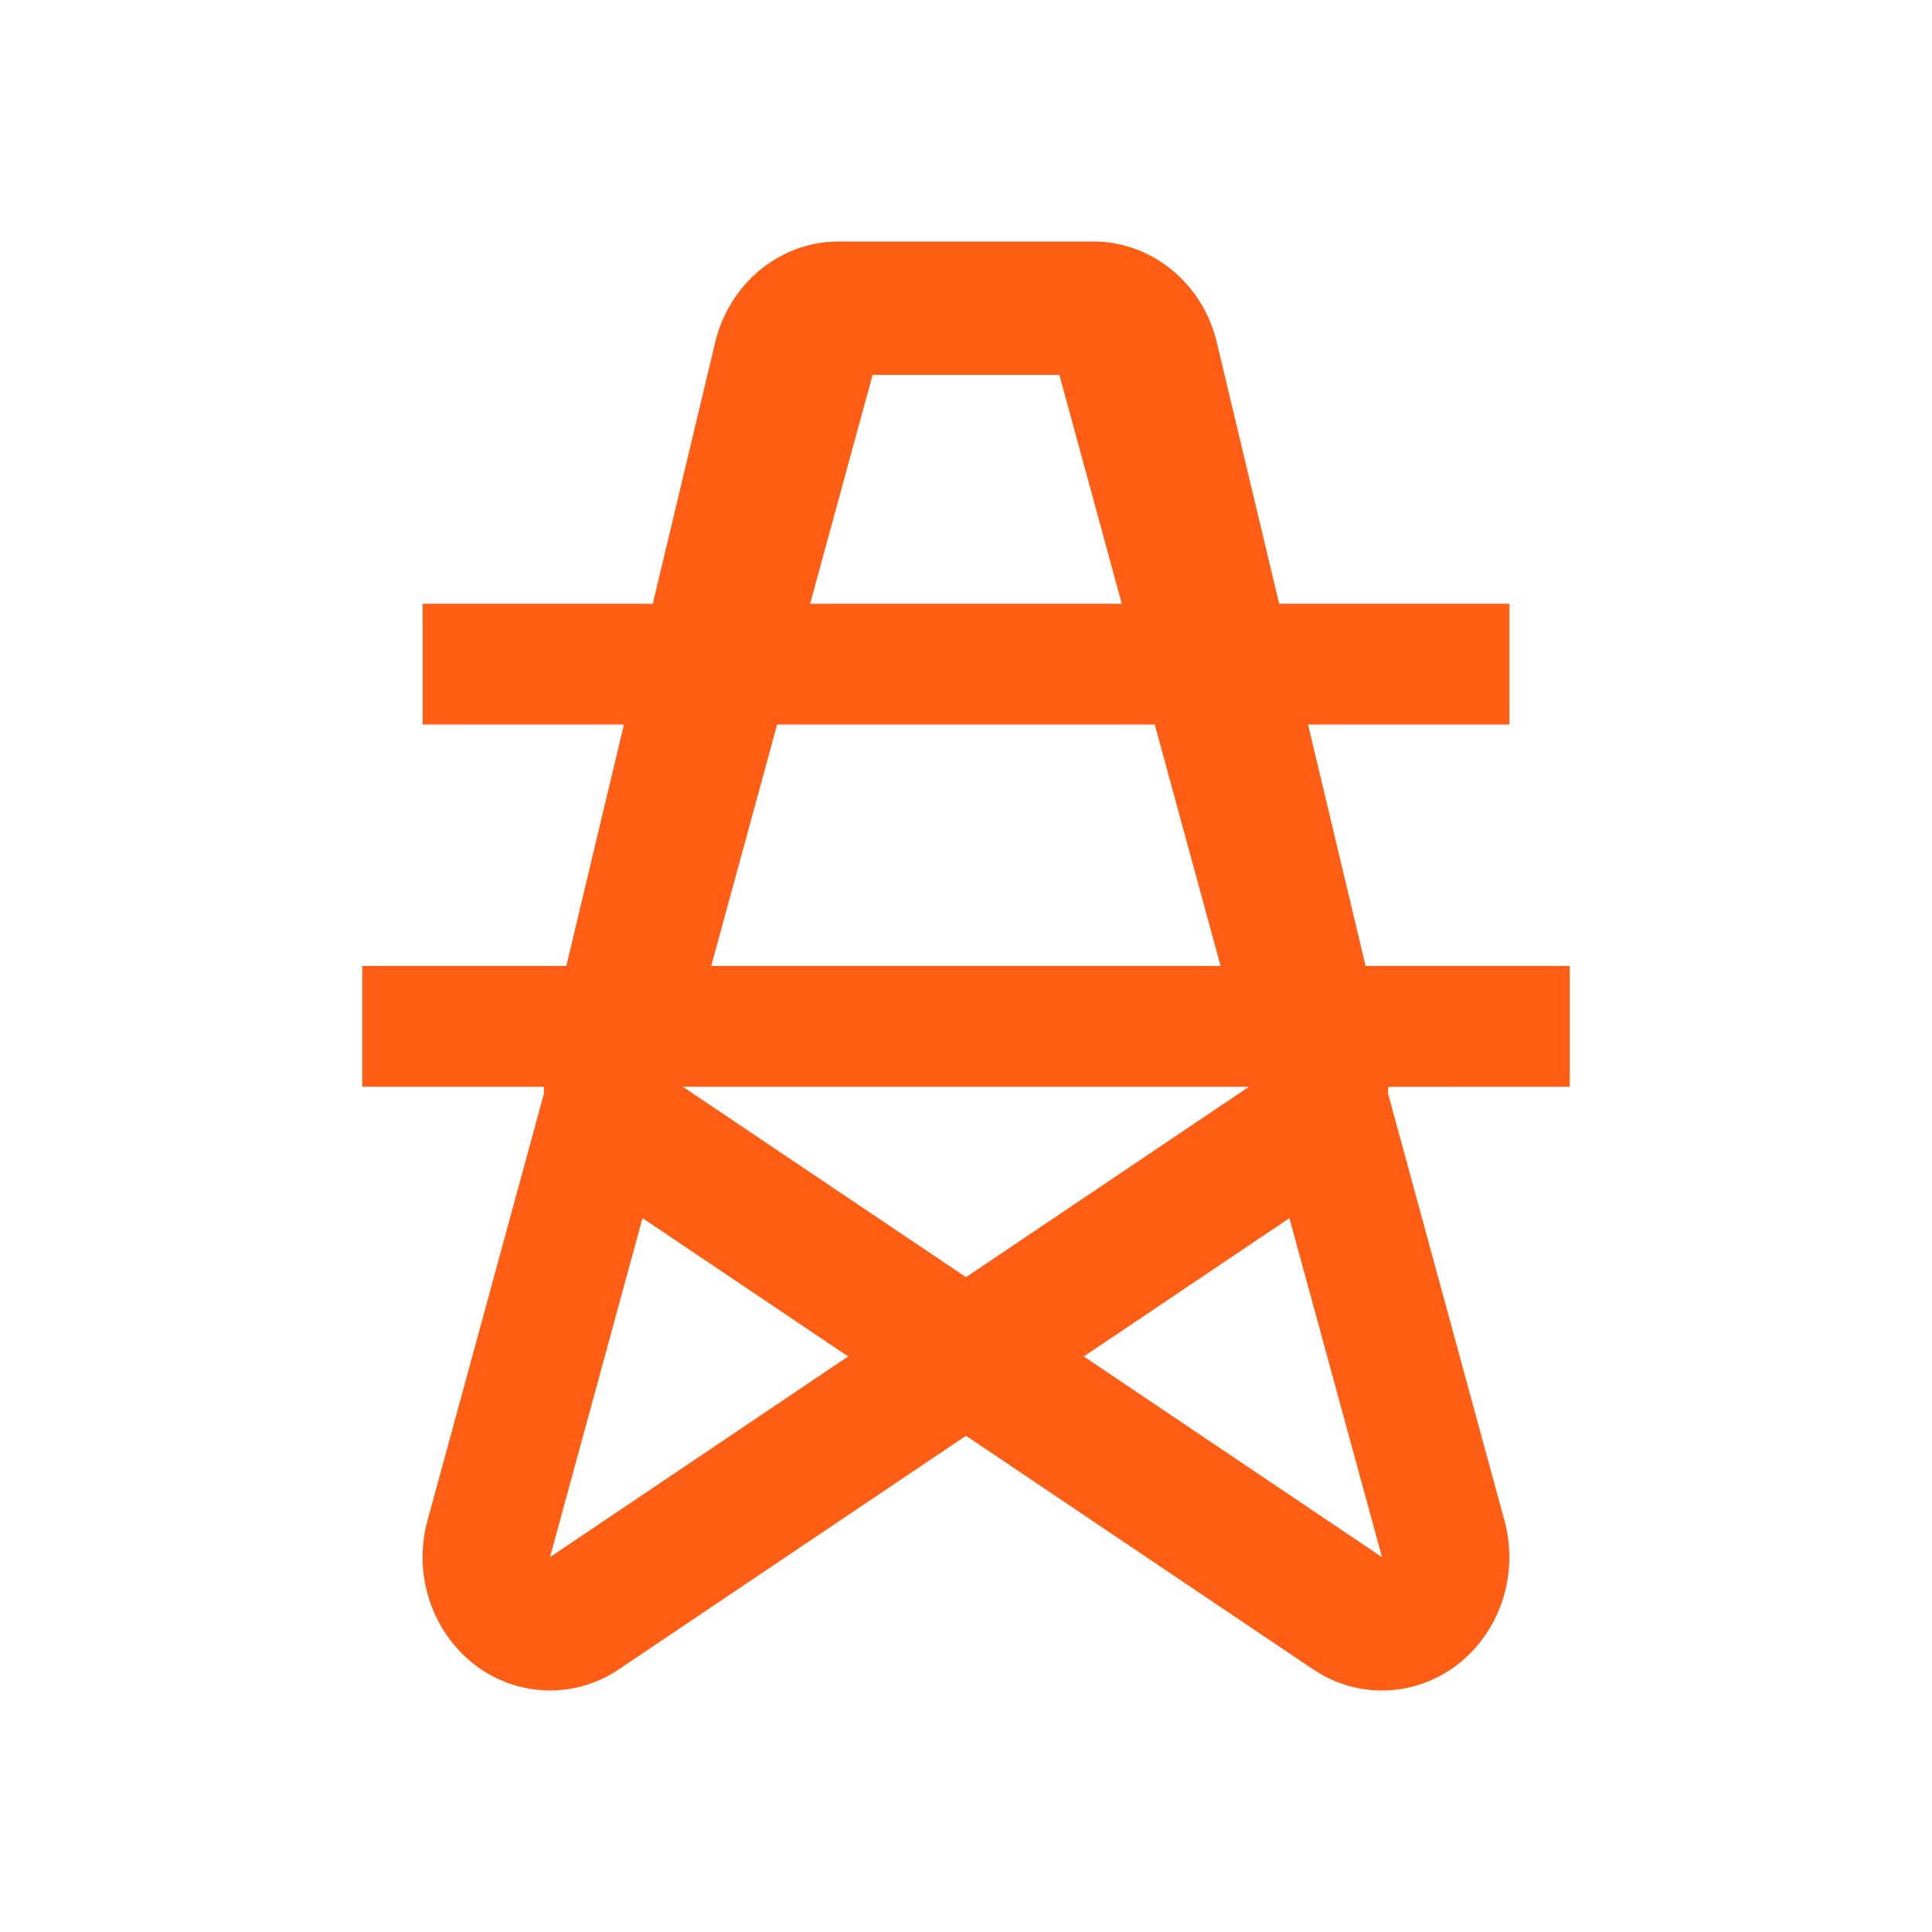<?xml version="1.0" standalone="no"?><!DOCTYPE svg PUBLIC "-//W3C//DTD SVG 1.1//EN" "http://www.w3.org/Graphics/SVG/1.1/DTD/svg11.dtd"><svg t="1735354407525" class="icon" viewBox="0 0 1024 1024" version="1.1" xmlns="http://www.w3.org/2000/svg" p-id="1705" xmlns:xlink="http://www.w3.org/1999/xlink" width="200" height="200"><path d="M579.456 128c31.008 0 58.016 22.08 65.504 53.568L677.984 320H800v64h-106.72l30.528 128H832v64l-96.128 0.032-0.256 3.264 61.76 226.56c10.24 37.568-10.496 76.704-46.368 87.424a64.8 64.8 0 0 1-50.048-5.44l-4.992-3.072L512 760.992l-183.968 123.776a64.96 64.96 0 0 1-55.04 8.512c-35.84-10.72-56.64-49.856-46.4-87.392l61.792-226.592L288.192 576H192v-64h108.16l30.528-128H224v-64h121.984l33.056-138.432c7.072-29.76 31.584-51.072 60.384-53.376l5.12-0.192h134.912z m103.968 517.632l-108.992 73.312 158.048 106.368-49.056-179.68z m-342.88 0L291.52 825.312l158.016-106.368-108.992-73.312zM661.984 576H361.92L512 676.928 661.984 576z m-49.952-192h-200.128l-34.944 128h269.984l-34.912-128z m-50.56-185.28h-98.976L429.376 320h165.184l-33.056-121.28z" fill="#ff5e14" p-id="1706"></path></svg>
